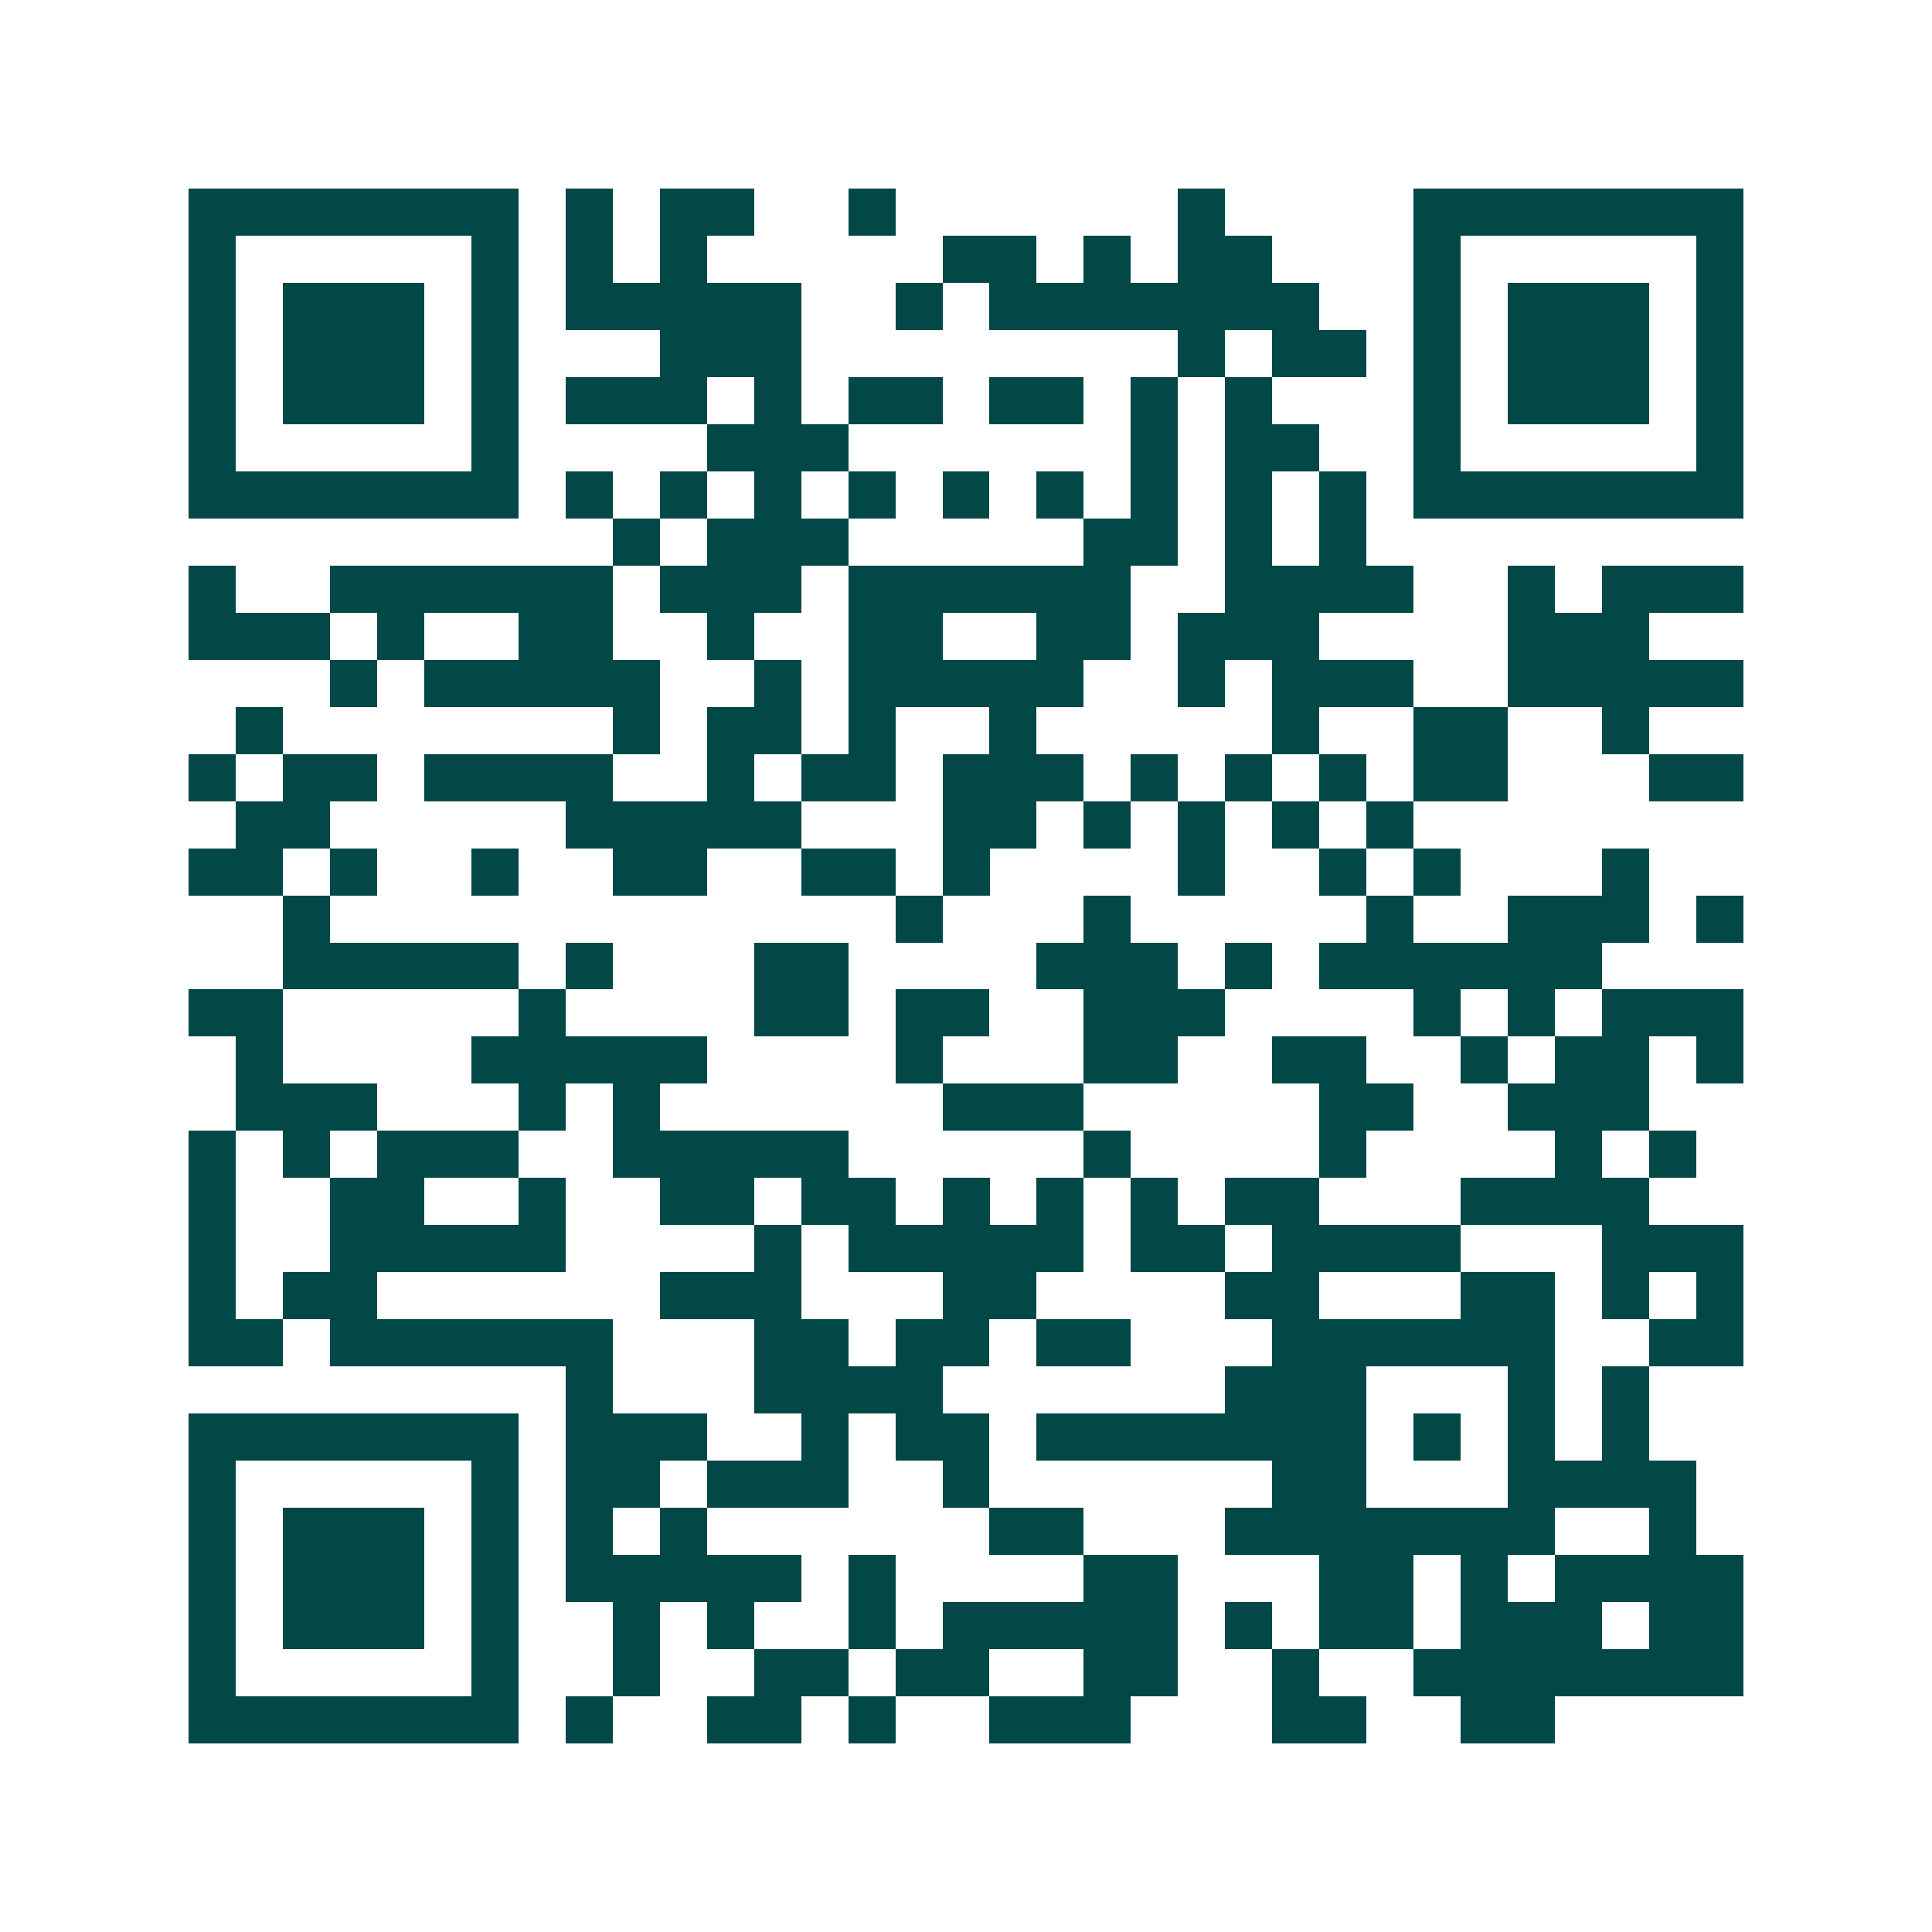 <svg xmlns="http://www.w3.org/2000/svg" width="200" height="200" viewBox="0 0 41 41" shape-rendering="crispEdges"><path fill="#ffffff" d="M0 0h41v41H0z"/><path stroke="#014847" d="M4 4.5h7m1 0h1m1 0h2m2 0h1m6 0h1m4 0h7M4 5.5h1m5 0h1m1 0h1m1 0h1m5 0h2m1 0h1m1 0h2m3 0h1m5 0h1M4 6.5h1m1 0h3m1 0h1m1 0h5m2 0h1m1 0h7m2 0h1m1 0h3m1 0h1M4 7.5h1m1 0h3m1 0h1m3 0h3m8 0h1m1 0h2m1 0h1m1 0h3m1 0h1M4 8.5h1m1 0h3m1 0h1m1 0h3m1 0h1m1 0h2m1 0h2m1 0h1m1 0h1m3 0h1m1 0h3m1 0h1M4 9.5h1m5 0h1m4 0h3m6 0h1m1 0h2m2 0h1m5 0h1M4 10.5h7m1 0h1m1 0h1m1 0h1m1 0h1m1 0h1m1 0h1m1 0h1m1 0h1m1 0h1m1 0h7M13 11.5h1m1 0h3m5 0h2m1 0h1m1 0h1M4 12.5h1m2 0h6m1 0h3m1 0h6m2 0h4m2 0h1m1 0h3M4 13.5h3m1 0h1m2 0h2m2 0h1m2 0h2m2 0h2m1 0h3m4 0h3M7 14.5h1m1 0h5m2 0h1m1 0h5m2 0h1m1 0h3m2 0h5M5 15.5h1m7 0h1m1 0h2m1 0h1m2 0h1m5 0h1m2 0h2m2 0h1M4 16.5h1m1 0h2m1 0h4m2 0h1m1 0h2m1 0h3m1 0h1m1 0h1m1 0h1m1 0h2m3 0h2M5 17.5h2m5 0h5m3 0h2m1 0h1m1 0h1m1 0h1m1 0h1M4 18.5h2m1 0h1m2 0h1m2 0h2m2 0h2m1 0h1m4 0h1m2 0h1m1 0h1m3 0h1M6 19.5h1m12 0h1m3 0h1m5 0h1m2 0h3m1 0h1M6 20.5h5m1 0h1m3 0h2m4 0h3m1 0h1m1 0h6M4 21.5h2m5 0h1m4 0h2m1 0h2m2 0h3m4 0h1m1 0h1m1 0h3M5 22.5h1m4 0h5m4 0h1m3 0h2m2 0h2m2 0h1m1 0h2m1 0h1M5 23.5h3m3 0h1m1 0h1m6 0h3m5 0h2m2 0h3M4 24.5h1m1 0h1m1 0h3m2 0h5m5 0h1m4 0h1m4 0h1m1 0h1M4 25.5h1m2 0h2m2 0h1m2 0h2m1 0h2m1 0h1m1 0h1m1 0h1m1 0h2m3 0h4M4 26.5h1m2 0h5m4 0h1m1 0h5m1 0h2m1 0h4m3 0h3M4 27.5h1m1 0h2m6 0h3m3 0h2m4 0h2m3 0h2m1 0h1m1 0h1M4 28.5h2m1 0h6m3 0h2m1 0h2m1 0h2m3 0h6m2 0h2M12 29.5h1m3 0h4m6 0h3m3 0h1m1 0h1M4 30.5h7m1 0h3m2 0h1m1 0h2m1 0h7m1 0h1m1 0h1m1 0h1M4 31.5h1m5 0h1m1 0h2m1 0h3m2 0h1m6 0h2m3 0h4M4 32.5h1m1 0h3m1 0h1m1 0h1m1 0h1m6 0h2m3 0h7m2 0h1M4 33.5h1m1 0h3m1 0h1m1 0h5m1 0h1m4 0h2m3 0h2m1 0h1m1 0h4M4 34.5h1m1 0h3m1 0h1m2 0h1m1 0h1m2 0h1m1 0h5m1 0h1m1 0h2m1 0h3m1 0h2M4 35.5h1m5 0h1m2 0h1m2 0h2m1 0h2m2 0h2m2 0h1m2 0h7M4 36.5h7m1 0h1m2 0h2m1 0h1m2 0h3m3 0h2m2 0h2"/></svg>
